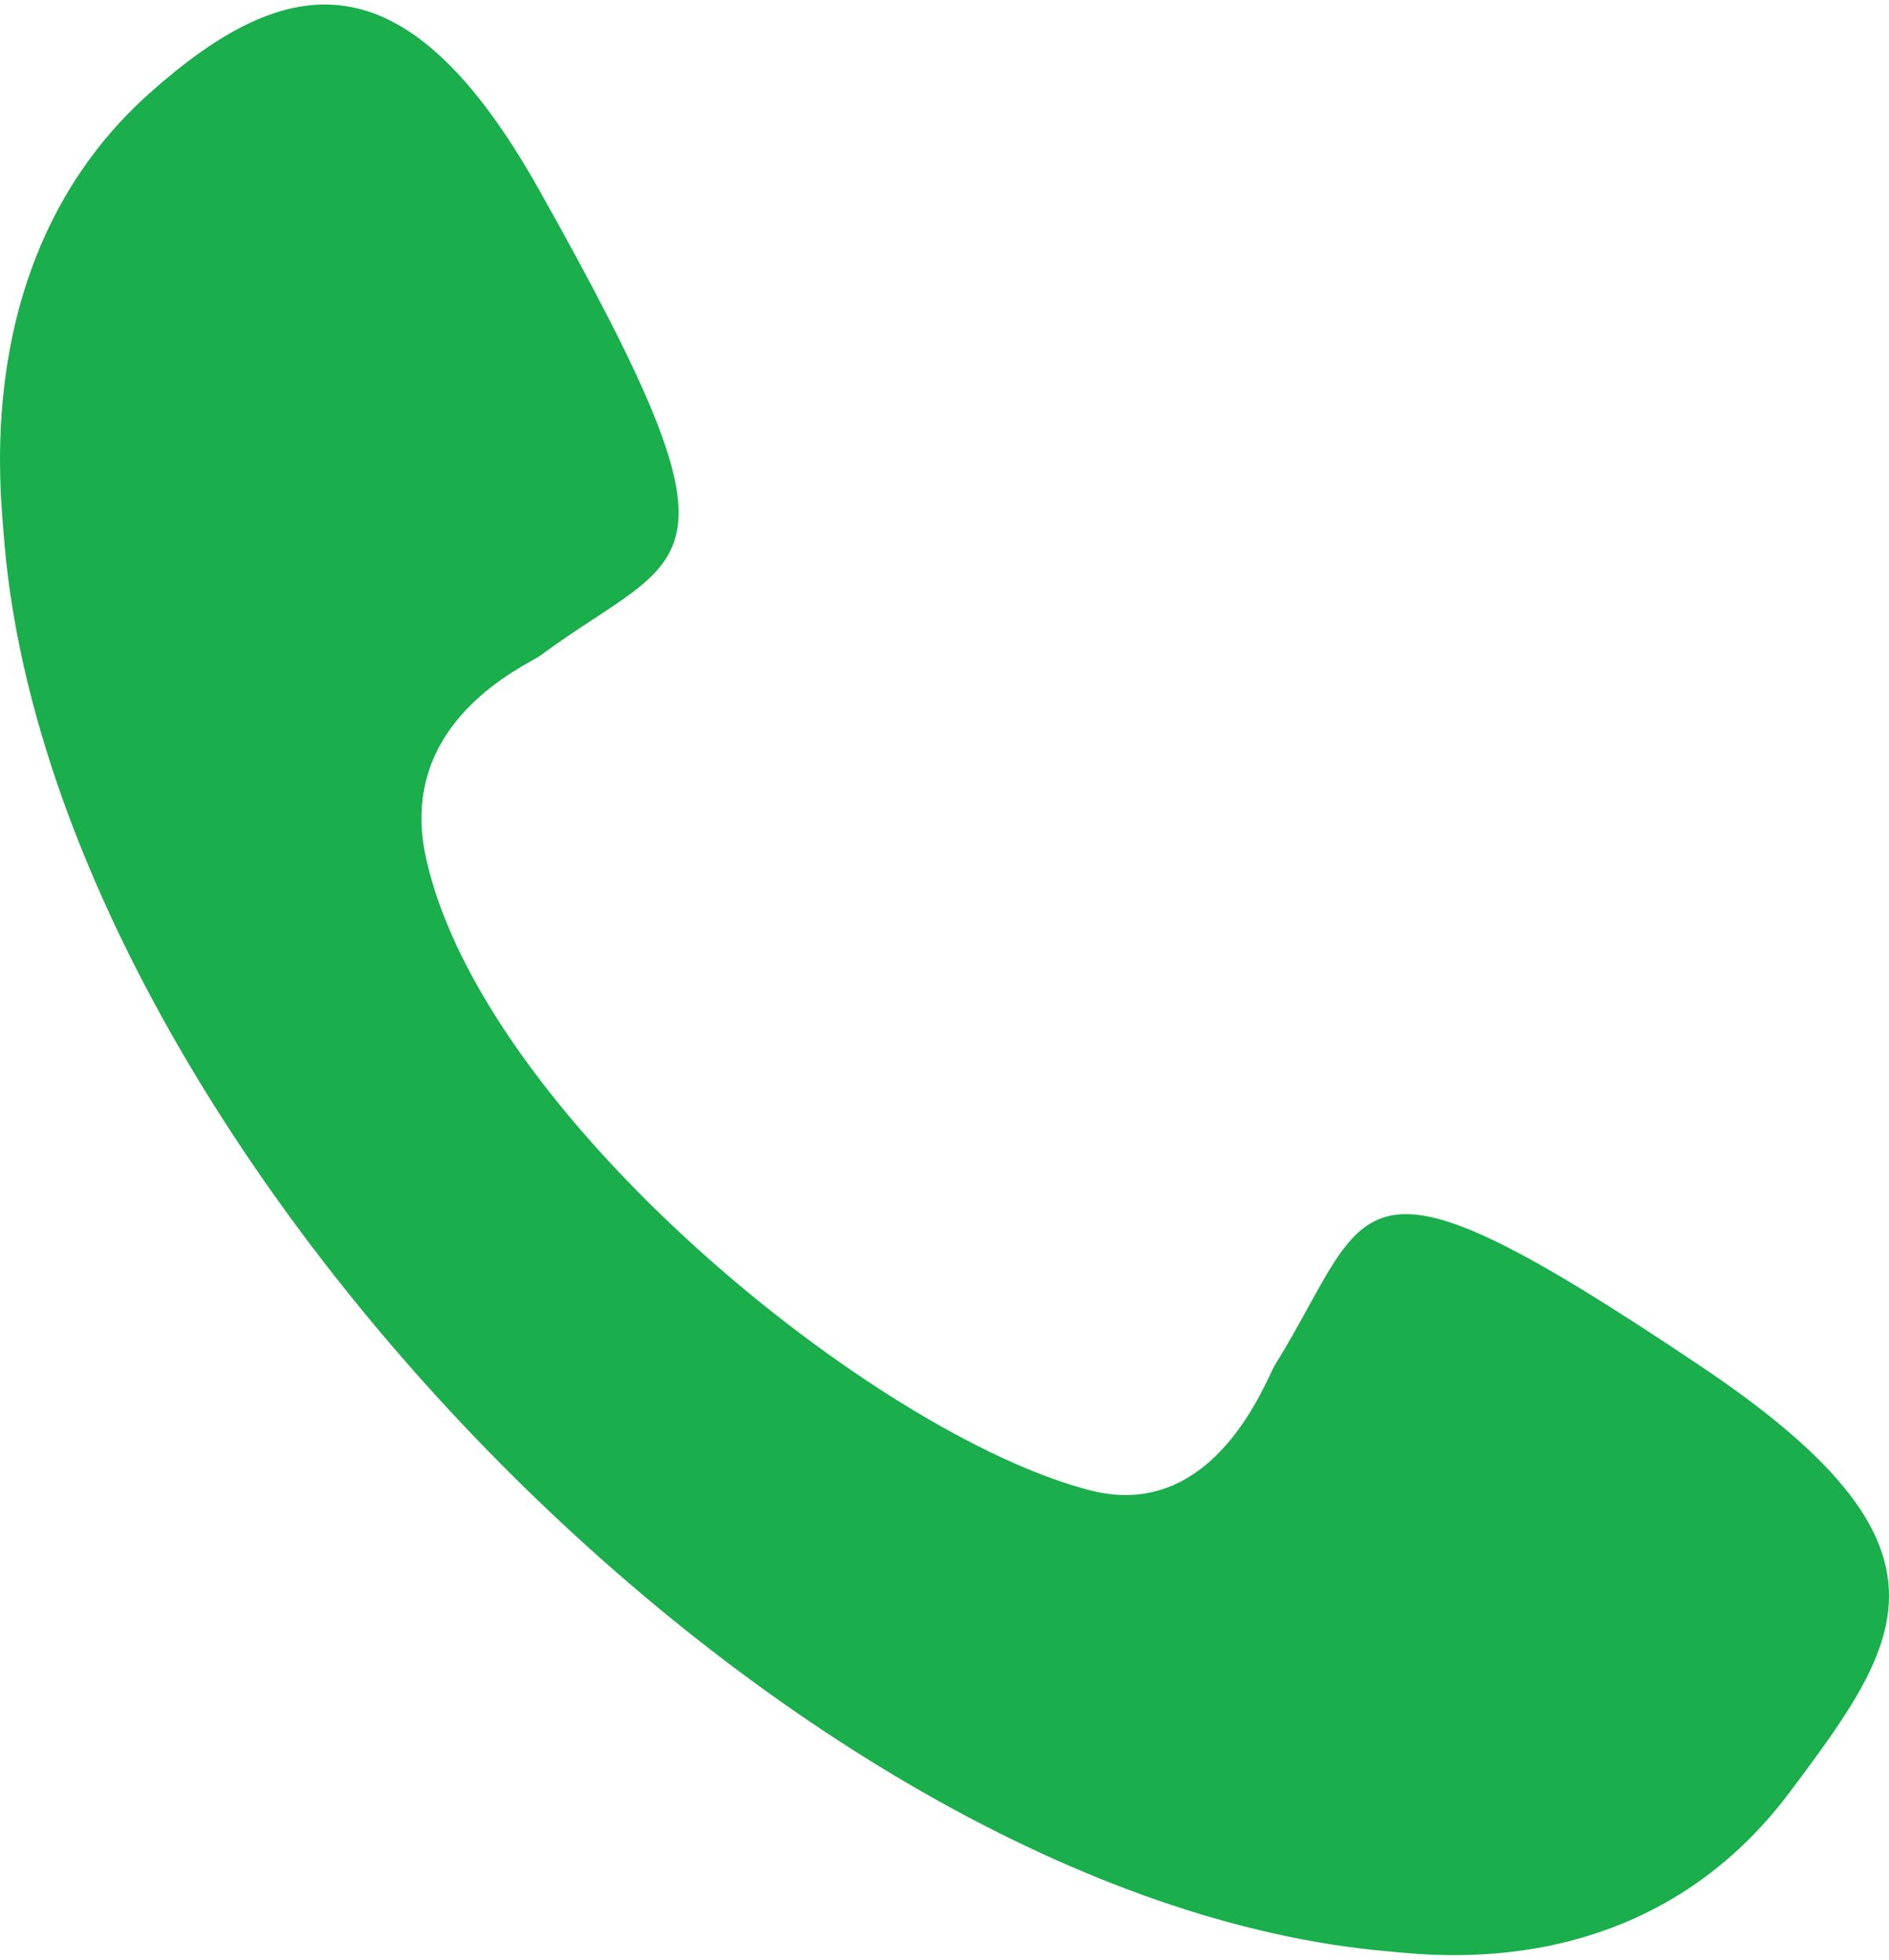 <svg width="27" height="28" viewBox="0 0 27 28" fill="none" xmlns="http://www.w3.org/2000/svg">
<path d="M0.051 7.61C0.686 16.267 11.235 27.13 19.831 27.88C20.467 27.935 23.523 28.358 25.587 25.599C27.195 23.449 28.164 22.108 24.322 19.529C19.204 16.092 19.646 17.207 18.221 19.507C18.099 19.703 17.366 21.752 15.585 21.295C12.508 20.504 6.88 15.921 6.085 12.241C5.665 10.295 7.538 9.504 7.724 9.366C9.831 7.81 10.845 8.298 7.704 2.709C5.795 -0.686 4.112 -0.426 2.14 1.329C-0.387 3.581 4.94606e-05 6.917 0.051 7.61Z" fill="#1AAE4C"/>
</svg>
